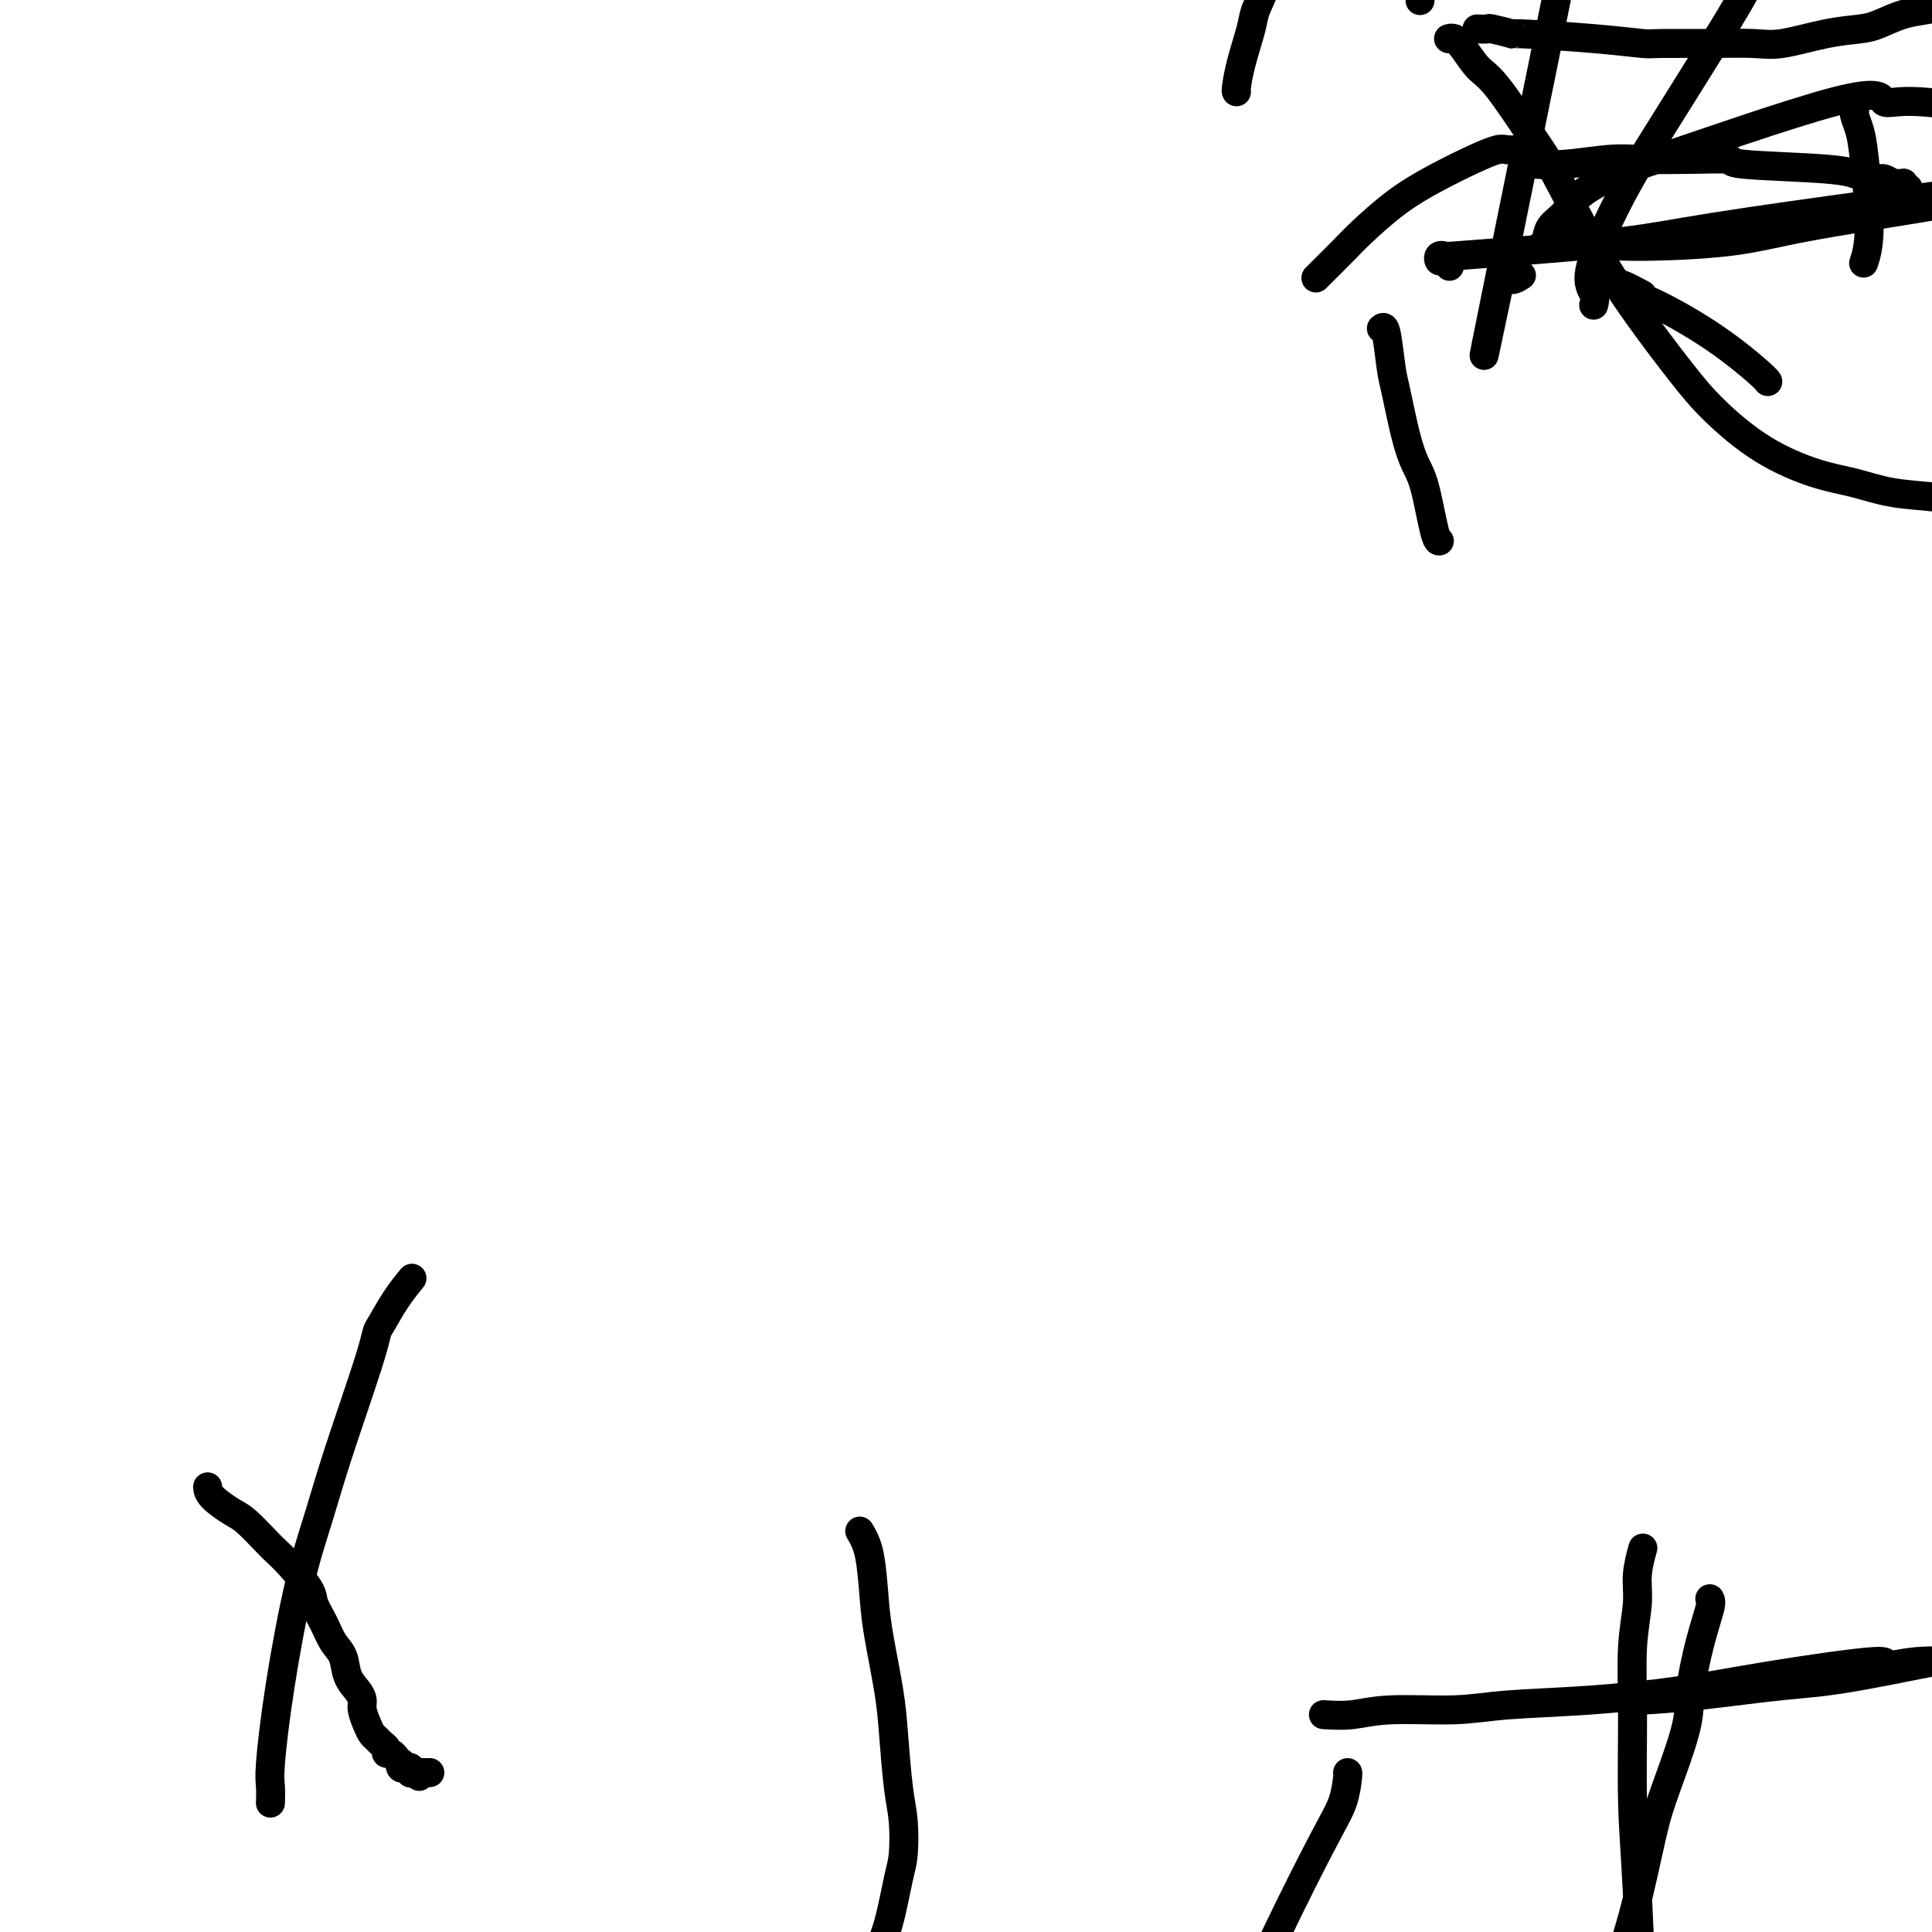 <svg viewBox='0 0 400 400' version='1.1' xmlns='http://www.w3.org/2000/svg' xmlns:xlink='http://www.w3.org/1999/xlink'><g fill='none' stroke='#000000' stroke-width='6' stroke-linecap='round' stroke-linejoin='round'><path d='M315,57c-1.434,0.919 -2.868,1.837 -3,-1c-0.132,-2.837 1.037,-9.431 -1,0c-2.037,9.431 -7.279,34.885 0,-1c7.279,-35.885 27.080,-133.110 35,-172c7.920,-38.890 3.960,-19.445 0,0'/><path d='M294,0c-0.000,0.104 -0.001,0.208 0,0c0.001,-0.208 0.003,-0.727 0,-1c-0.003,-0.273 -0.012,-0.301 0,-1c0.012,-0.699 0.046,-2.071 0,-3c-0.046,-0.929 -0.171,-1.416 0,-2c0.171,-0.584 0.637,-1.263 1,-3c0.363,-1.737 0.621,-4.530 1,-7c0.379,-2.470 0.878,-4.617 1,-6c0.122,-1.383 -0.133,-2.001 0,-3c0.133,-0.999 0.655,-2.377 1,-4c0.345,-1.623 0.514,-3.489 1,-5c0.486,-1.511 1.289,-2.666 2,-4c0.711,-1.334 1.331,-2.847 2,-5c0.669,-2.153 1.385,-4.947 2,-7c0.615,-2.053 1.127,-3.367 2,-5c0.873,-1.633 2.108,-3.585 3,-6c0.892,-2.415 1.443,-5.292 2,-7c0.557,-1.708 1.122,-2.246 2,-4c0.878,-1.754 2.069,-4.724 3,-7c0.931,-2.276 1.601,-3.860 2,-5c0.399,-1.140 0.526,-1.838 1,-3c0.474,-1.162 1.295,-2.788 2,-4c0.705,-1.212 1.294,-2.008 2,-3c0.706,-0.992 1.527,-2.178 2,-3c0.473,-0.822 0.596,-1.278 1,-2c0.404,-0.722 1.088,-1.709 2,-3c0.912,-1.291 2.053,-2.886 3,-4c0.947,-1.114 1.699,-1.747 2,-2c0.301,-0.253 0.150,-0.127 0,0'/><path d='M318,34c-0.446,-0.030 -0.893,-0.060 0,0c0.893,0.060 3.125,0.212 6,0c2.875,-0.212 6.395,-0.786 9,-1c2.605,-0.214 4.297,-0.069 7,0c2.703,0.069 6.416,0.061 10,0c3.584,-0.061 7.038,-0.175 8,0c0.962,0.175 -0.570,0.639 3,1c3.570,0.361 12.240,0.617 17,1c4.760,0.383 5.608,0.891 6,1c0.392,0.109 0.328,-0.181 1,0c0.672,0.181 2.079,0.833 3,1c0.921,0.167 1.357,-0.153 2,0c0.643,0.153 1.492,0.777 2,1c0.508,0.223 0.676,0.046 1,0c0.324,-0.046 0.805,0.040 1,0c0.195,-0.040 0.105,-0.207 0,0c-0.105,0.207 -0.224,0.788 0,1c0.224,0.212 0.792,0.057 1,0c0.208,-0.057 0.056,-0.015 0,0c-0.056,0.015 -0.015,0.004 0,0c0.015,-0.004 0.004,-0.001 0,0c-0.004,0.001 -0.001,0.000 0,0c0.001,-0.000 0.000,-0.000 0,0c-0.000,0.000 -0.000,0.000 0,0'/><path d='M317,31c0.066,-0.001 0.133,-0.001 0,0c-0.133,0.001 -0.465,0.005 -1,0c-0.535,-0.005 -1.274,-0.018 -2,0c-0.726,0.018 -1.440,0.067 -2,0c-0.560,-0.067 -0.965,-0.251 -2,0c-1.035,0.251 -2.700,0.935 -5,2c-2.300,1.065 -5.233,2.510 -8,4c-2.767,1.490 -5.366,3.023 -8,5c-2.634,1.977 -5.304,4.396 -7,6c-1.696,1.604 -2.418,2.393 -4,4c-1.582,1.607 -4.023,4.030 -5,5c-0.977,0.970 -0.488,0.485 0,0'/><path d='M330,63c-0.046,0.160 -0.092,0.321 0,0c0.092,-0.321 0.323,-1.122 0,-2c-0.323,-0.878 -1.198,-1.831 -1,-4c0.198,-2.169 1.471,-5.553 3,-9c1.529,-3.447 3.315,-6.957 5,-10c1.685,-3.043 3.269,-5.619 6,-10c2.731,-4.381 6.610,-10.567 10,-16c3.390,-5.433 6.289,-10.113 9,-15c2.711,-4.887 5.232,-9.980 7,-14c1.768,-4.020 2.784,-6.967 5,-12c2.216,-5.033 5.633,-12.152 7,-15c1.367,-2.848 0.683,-1.424 0,0'/><path d='M306,6c0.062,0.002 0.124,0.005 0,0c-0.124,-0.005 -0.434,-0.016 0,0c0.434,0.016 1.613,0.060 2,0c0.387,-0.060 -0.019,-0.222 1,0c1.019,0.222 3.464,0.830 4,1c0.536,0.170 -0.835,-0.098 2,0c2.835,0.098 9.878,0.562 15,1c5.122,0.438 8.322,0.851 10,1c1.678,0.149 1.832,0.033 4,0c2.168,-0.033 6.348,0.016 10,0c3.652,-0.016 6.776,-0.097 9,0c2.224,0.097 3.549,0.373 6,0c2.451,-0.373 6.029,-1.396 9,-2c2.971,-0.604 5.335,-0.791 7,-1c1.665,-0.209 2.629,-0.441 4,-1c1.371,-0.559 3.148,-1.445 5,-2c1.852,-0.555 3.778,-0.777 5,-1c1.222,-0.223 1.738,-0.445 3,-1c1.262,-0.555 3.268,-1.443 5,-2c1.732,-0.557 3.190,-0.783 4,-1c0.810,-0.217 0.974,-0.424 2,-1c1.026,-0.576 2.915,-1.520 5,-2c2.085,-0.480 4.366,-0.497 6,-1c1.634,-0.503 2.620,-1.494 4,-2c1.380,-0.506 3.153,-0.527 5,-1c1.847,-0.473 3.766,-1.396 5,-2c1.234,-0.604 1.781,-0.887 2,-1c0.219,-0.113 0.109,-0.057 0,0'/><path d='M286,68c0.327,-0.280 0.654,-0.560 1,1c0.346,1.560 0.711,4.960 1,7c0.289,2.040 0.501,2.718 1,5c0.499,2.282 1.286,6.167 2,9c0.714,2.833 1.354,4.616 2,6c0.646,1.384 1.297,2.371 2,5c0.703,2.629 1.459,6.900 2,9c0.541,2.100 0.869,2.029 1,2c0.131,-0.029 0.066,-0.014 0,0'/><path d='M323,50c4.389,0.473 8.778,0.946 15,1c6.222,0.054 14.279,-0.311 20,-1c5.721,-0.689 9.108,-1.702 16,-3c6.892,-1.298 17.289,-2.881 24,-4c6.711,-1.119 9.737,-1.773 15,-3c5.263,-1.227 12.765,-3.025 17,-4c4.235,-0.975 5.205,-1.127 8,-2c2.795,-0.873 7.415,-2.469 12,-4c4.585,-1.531 9.136,-2.998 11,-4c1.864,-1.002 1.040,-1.539 1,-2c-0.040,-0.461 0.703,-0.846 1,-1c0.297,-0.154 0.149,-0.077 0,0'/><path d='M301,8c0.113,-0.000 0.227,-0.000 0,0c-0.227,0.000 -0.793,0.000 -1,0c-0.207,-0.000 -0.053,-0.001 0,0c0.053,0.001 0.005,0.004 0,0c-0.005,-0.004 0.032,-0.016 0,0c-0.032,0.016 -0.133,0.059 0,0c0.133,-0.059 0.500,-0.221 1,0c0.500,0.221 1.134,0.826 2,2c0.866,1.174 1.964,2.916 3,4c1.036,1.084 2.009,1.509 4,4c1.991,2.491 5.000,7.049 7,10c2.000,2.951 2.992,4.295 5,8c2.008,3.705 5.032,9.771 8,15c2.968,5.229 5.880,9.621 9,14c3.120,4.379 6.446,8.744 9,12c2.554,3.256 4.335,5.401 7,8c2.665,2.599 6.216,5.652 10,8c3.784,2.348 7.803,3.992 11,5c3.197,1.008 5.571,1.380 8,2c2.429,0.620 4.912,1.487 8,2c3.088,0.513 6.782,0.673 9,1c2.218,0.327 2.960,0.820 5,1c2.040,0.180 5.378,0.048 8,0c2.622,-0.048 4.528,-0.013 6,0c1.472,0.013 2.512,0.003 5,0c2.488,-0.003 6.425,-0.001 8,0c1.575,0.001 0.787,0.000 0,0'/><path d='M319,51c-0.103,0.039 -0.206,0.078 0,0c0.206,-0.078 0.721,-0.273 1,-1c0.279,-0.727 0.320,-1.987 1,-3c0.680,-1.013 1.997,-1.781 3,-3c1.003,-1.219 1.692,-2.889 5,-5c3.308,-2.111 9.236,-4.662 10,-5c0.764,-0.338 -3.636,1.536 4,-1c7.636,-2.536 27.307,-9.482 37,-12c9.693,-2.518 9.409,-0.607 10,0c0.591,0.607 2.058,-0.091 6,0c3.942,0.091 10.360,0.970 16,2c5.640,1.030 10.502,2.209 14,3c3.498,0.791 5.631,1.193 9,2c3.369,0.807 7.975,2.021 13,3c5.025,0.979 10.468,1.725 13,2c2.532,0.275 2.152,0.079 2,0c-0.152,-0.079 -0.076,-0.039 0,0'/><path d='M300,55c0.085,0.121 0.170,0.243 0,0c-0.170,-0.243 -0.596,-0.849 -1,-1c-0.404,-0.151 -0.786,0.153 -1,0c-0.214,-0.153 -0.261,-0.765 0,-1c0.261,-0.235 0.828,-0.095 1,0c0.172,0.095 -0.052,0.144 2,0c2.052,-0.144 6.378,-0.482 13,-1c6.622,-0.518 15.539,-1.217 22,-2c6.461,-0.783 10.466,-1.649 19,-3c8.534,-1.351 21.596,-3.185 35,-5c13.404,-1.815 27.150,-3.610 36,-5c8.850,-1.390 12.806,-2.374 19,-3c6.194,-0.626 14.627,-0.893 18,-1c3.373,-0.107 1.687,-0.053 0,0'/><path d='M340,61c-1.578,-0.844 -3.155,-1.688 -4,-2c-0.845,-0.312 -0.956,-0.092 -1,0c-0.044,0.092 -0.021,0.055 0,0c0.021,-0.055 0.040,-0.127 0,0c-0.040,0.127 -0.140,0.455 1,1c1.140,0.545 3.521,1.309 7,3c3.479,1.691 8.056,4.309 12,7c3.944,2.691 7.254,5.455 9,7c1.746,1.545 1.927,1.870 2,2c0.073,0.130 0.036,0.065 0,0'/><path d='M384,23c-0.093,0.166 -0.186,0.332 0,1c0.186,0.668 0.652,1.836 1,3c0.348,1.164 0.578,2.322 1,6c0.422,3.678 1.037,9.875 1,14c-0.037,4.125 -0.725,6.179 -1,7c-0.275,0.821 -0.138,0.411 0,0'/><path d='M256,19c-0.057,-0.044 -0.114,-0.088 0,-1c0.114,-0.912 0.398,-2.692 1,-5c0.602,-2.308 1.522,-5.145 2,-7c0.478,-1.855 0.514,-2.730 1,-4c0.486,-1.270 1.423,-2.936 2,-5c0.577,-2.064 0.796,-4.528 1,-6c0.204,-1.472 0.394,-1.954 1,-3c0.606,-1.046 1.626,-2.658 2,-4c0.374,-1.342 0.100,-2.416 0,-3c-0.100,-0.584 -0.027,-0.679 0,-1c0.027,-0.321 0.007,-0.870 0,-1c-0.007,-0.130 -0.002,0.157 0,0c0.002,-0.157 0.001,-0.759 0,-1c-0.001,-0.241 -0.000,-0.120 0,0c0.000,0.120 0.000,0.240 0,0c-0.000,-0.240 -0.000,-0.839 0,-1c0.000,-0.161 0.001,0.115 0,0c-0.001,-0.115 -0.004,-0.622 0,-1c0.004,-0.378 0.015,-0.626 0,-1c-0.015,-0.374 -0.057,-0.875 0,-1c0.057,-0.125 0.211,0.125 0,0c-0.211,-0.125 -0.789,-0.625 -1,-1c-0.211,-0.375 -0.057,-0.625 0,-1c0.057,-0.375 0.015,-0.874 0,-1c-0.015,-0.126 -0.004,0.122 0,0c0.004,-0.122 0.001,-0.615 0,-1c-0.001,-0.385 -0.001,-0.662 0,-1c0.001,-0.338 0.001,-0.738 0,-1c-0.001,-0.262 -0.004,-0.386 0,-1c0.004,-0.614 0.015,-1.719 0,-2c-0.015,-0.281 -0.057,0.262 0,0c0.057,-0.262 0.212,-1.328 0,-2c-0.212,-0.672 -0.789,-0.951 -1,-1c-0.211,-0.049 -0.054,0.131 0,0c0.054,-0.131 0.004,-0.572 0,-1c-0.004,-0.428 0.037,-0.843 0,-1c-0.037,-0.157 -0.154,-0.056 0,0c0.154,0.056 0.577,0.067 1,0c0.423,-0.067 0.845,-0.210 1,0c0.155,0.210 0.044,0.774 0,1c-0.044,0.226 -0.022,0.113 0,0'/><path d='M340,321c0.121,-0.435 0.243,-0.871 0,0c-0.243,0.871 -0.850,3.048 -1,5c-0.150,1.952 0.159,3.678 0,6c-0.159,2.322 -0.785,5.240 -1,9c-0.215,3.760 -0.019,8.361 0,14c0.019,5.639 -0.139,12.315 0,18c0.139,5.685 0.573,10.380 1,19c0.427,8.620 0.846,21.167 1,25c0.154,3.833 0.044,-1.048 0,-3c-0.044,-1.952 -0.022,-0.976 0,0'/><path d='M354,331c0.167,0.313 0.333,0.627 0,2c-0.333,1.373 -1.166,3.807 -2,7c-0.834,3.193 -1.670,7.146 -2,10c-0.330,2.854 -0.156,4.611 -1,8c-0.844,3.389 -2.708,8.411 -4,12c-1.292,3.589 -2.012,5.744 -3,10c-0.988,4.256 -2.244,10.613 -4,17c-1.756,6.387 -4.012,12.805 -5,17c-0.988,4.195 -0.708,6.166 -2,11c-1.292,4.834 -4.156,12.532 -6,18c-1.844,5.468 -2.670,8.705 -3,10c-0.330,1.295 -0.165,0.647 0,0'/><path d='M337,352c0.349,0.058 0.697,0.116 3,0c2.303,-0.116 6.560,-0.405 12,-1c5.440,-0.595 12.062,-1.494 17,-2c4.938,-0.506 8.190,-0.619 16,-2c7.810,-1.381 20.176,-4.030 31,-6c10.824,-1.970 20.107,-3.261 28,-4c7.893,-0.739 14.398,-0.925 17,-1c2.602,-0.075 1.301,-0.037 0,0'/><path d='M279,367c0.051,-0.017 0.103,-0.033 0,1c-0.103,1.033 -0.360,3.117 -1,5c-0.640,1.883 -1.664,3.565 -4,8c-2.336,4.435 -5.985,11.623 -10,20c-4.015,8.377 -8.396,17.943 -12,26c-3.604,8.057 -6.430,14.604 -8,18c-1.570,3.396 -1.885,3.642 -2,4c-0.115,0.358 -0.031,0.827 0,1c0.031,0.173 0.009,0.049 0,0c-0.009,-0.049 -0.004,-0.025 0,0'/><path d='M274,355c1.963,0.120 3.926,0.240 6,0c2.074,-0.240 4.260,-0.840 8,-1c3.740,-0.160 9.033,0.121 13,0c3.967,-0.121 6.608,-0.644 11,-1c4.392,-0.356 10.534,-0.546 17,-1c6.466,-0.454 13.257,-1.173 19,-2c5.743,-0.827 10.437,-1.762 18,-3c7.563,-1.238 17.995,-2.777 22,-3c4.005,-0.223 1.583,0.872 2,1c0.417,0.128 3.674,-0.712 7,-1c3.326,-0.288 6.722,-0.025 9,0c2.278,0.025 3.440,-0.190 5,0c1.560,0.190 3.519,0.783 5,1c1.481,0.217 2.485,0.058 4,0c1.515,-0.058 3.540,-0.016 5,0c1.460,0.016 2.355,0.004 4,0c1.645,-0.004 4.042,-0.001 5,0c0.958,0.001 0.479,0.001 0,0'/><path d='M178,317c0.748,1.261 1.496,2.523 2,5c0.504,2.477 0.765,6.171 1,9c0.235,2.829 0.445,4.795 1,8c0.555,3.205 1.456,7.649 2,11c0.544,3.351 0.732,5.609 1,9c0.268,3.391 0.616,7.914 1,11c0.384,3.086 0.803,4.736 1,7c0.197,2.264 0.172,5.144 0,7c-0.172,1.856 -0.492,2.690 -1,5c-0.508,2.310 -1.205,6.097 -2,9c-0.795,2.903 -1.688,4.923 -3,8c-1.312,3.077 -3.044,7.213 -4,10c-0.956,2.787 -1.135,4.226 -2,7c-0.865,2.774 -2.414,6.884 -4,11c-1.586,4.116 -3.209,8.237 -4,11c-0.791,2.763 -0.752,4.167 -1,6c-0.248,1.833 -0.785,4.095 -1,5c-0.215,0.905 -0.107,0.452 0,0'/><path d='M56,373c-0.009,0.279 -0.019,0.558 0,0c0.019,-0.558 0.066,-1.954 0,-3c-0.066,-1.046 -0.247,-1.741 0,-5c0.247,-3.259 0.920,-9.081 2,-16c1.080,-6.919 2.566,-14.936 4,-21c1.434,-6.064 2.817,-10.175 4,-14c1.183,-3.825 2.168,-7.366 4,-13c1.832,-5.634 4.512,-13.363 6,-18c1.488,-4.637 1.783,-6.182 2,-7c0.217,-0.818 0.357,-0.910 1,-2c0.643,-1.090 1.788,-3.178 3,-5c1.212,-1.822 2.489,-3.378 3,-4c0.511,-0.622 0.255,-0.311 0,0'/><path d='M43,308c-0.008,-0.144 -0.017,-0.288 0,0c0.017,0.288 0.059,1.007 1,2c0.941,0.993 2.781,2.259 4,3c1.219,0.741 1.815,0.958 3,2c1.185,1.042 2.957,2.911 4,4c1.043,1.089 1.357,1.400 2,2c0.643,0.600 1.614,1.491 3,3c1.386,1.509 3.187,3.638 4,5c0.813,1.362 0.636,1.957 1,3c0.364,1.043 1.267,2.534 2,4c0.733,1.466 1.297,2.907 2,4c0.703,1.093 1.547,1.839 2,3c0.453,1.161 0.517,2.737 1,4c0.483,1.263 1.386,2.212 2,3c0.614,0.788 0.938,1.415 1,2c0.062,0.585 -0.138,1.126 0,2c0.138,0.874 0.615,2.079 1,3c0.385,0.921 0.677,1.557 1,2c0.323,0.443 0.678,0.692 1,1c0.322,0.308 0.612,0.675 1,1c0.388,0.325 0.873,0.608 1,1c0.127,0.392 -0.106,0.894 0,1c0.106,0.106 0.550,-0.183 1,0c0.450,0.183 0.904,0.837 1,1c0.096,0.163 -0.167,-0.167 0,0c0.167,0.167 0.763,0.829 1,1c0.237,0.171 0.115,-0.150 0,0c-0.115,0.150 -0.223,0.771 0,1c0.223,0.229 0.778,0.065 1,0c0.222,-0.065 0.112,-0.032 0,0c-0.112,0.032 -0.227,0.061 0,0c0.227,-0.061 0.797,-0.212 1,0c0.203,0.212 0.040,0.789 0,1c-0.040,0.211 0.042,0.057 0,0c-0.042,-0.057 -0.207,-0.015 0,0c0.207,0.015 0.787,0.004 1,0c0.213,-0.004 0.061,-0.001 0,0c-0.061,0.001 -0.030,0.001 0,0'/><path d='M86,367c1.548,1.547 0.419,0.415 0,0c-0.419,-0.415 -0.126,-0.111 0,0c0.126,0.111 0.087,0.030 0,0c-0.087,-0.030 -0.220,-0.008 0,0c0.220,0.008 0.794,0.002 1,0c0.206,-0.002 0.045,-0.001 0,0c-0.045,0.001 0.027,0.000 0,0c-0.027,-0.000 -0.151,-0.000 0,0c0.151,0.000 0.579,0.000 1,0c0.421,-0.000 0.835,-0.000 1,0c0.165,0.000 0.083,0.000 0,0'/></g>
</svg>
